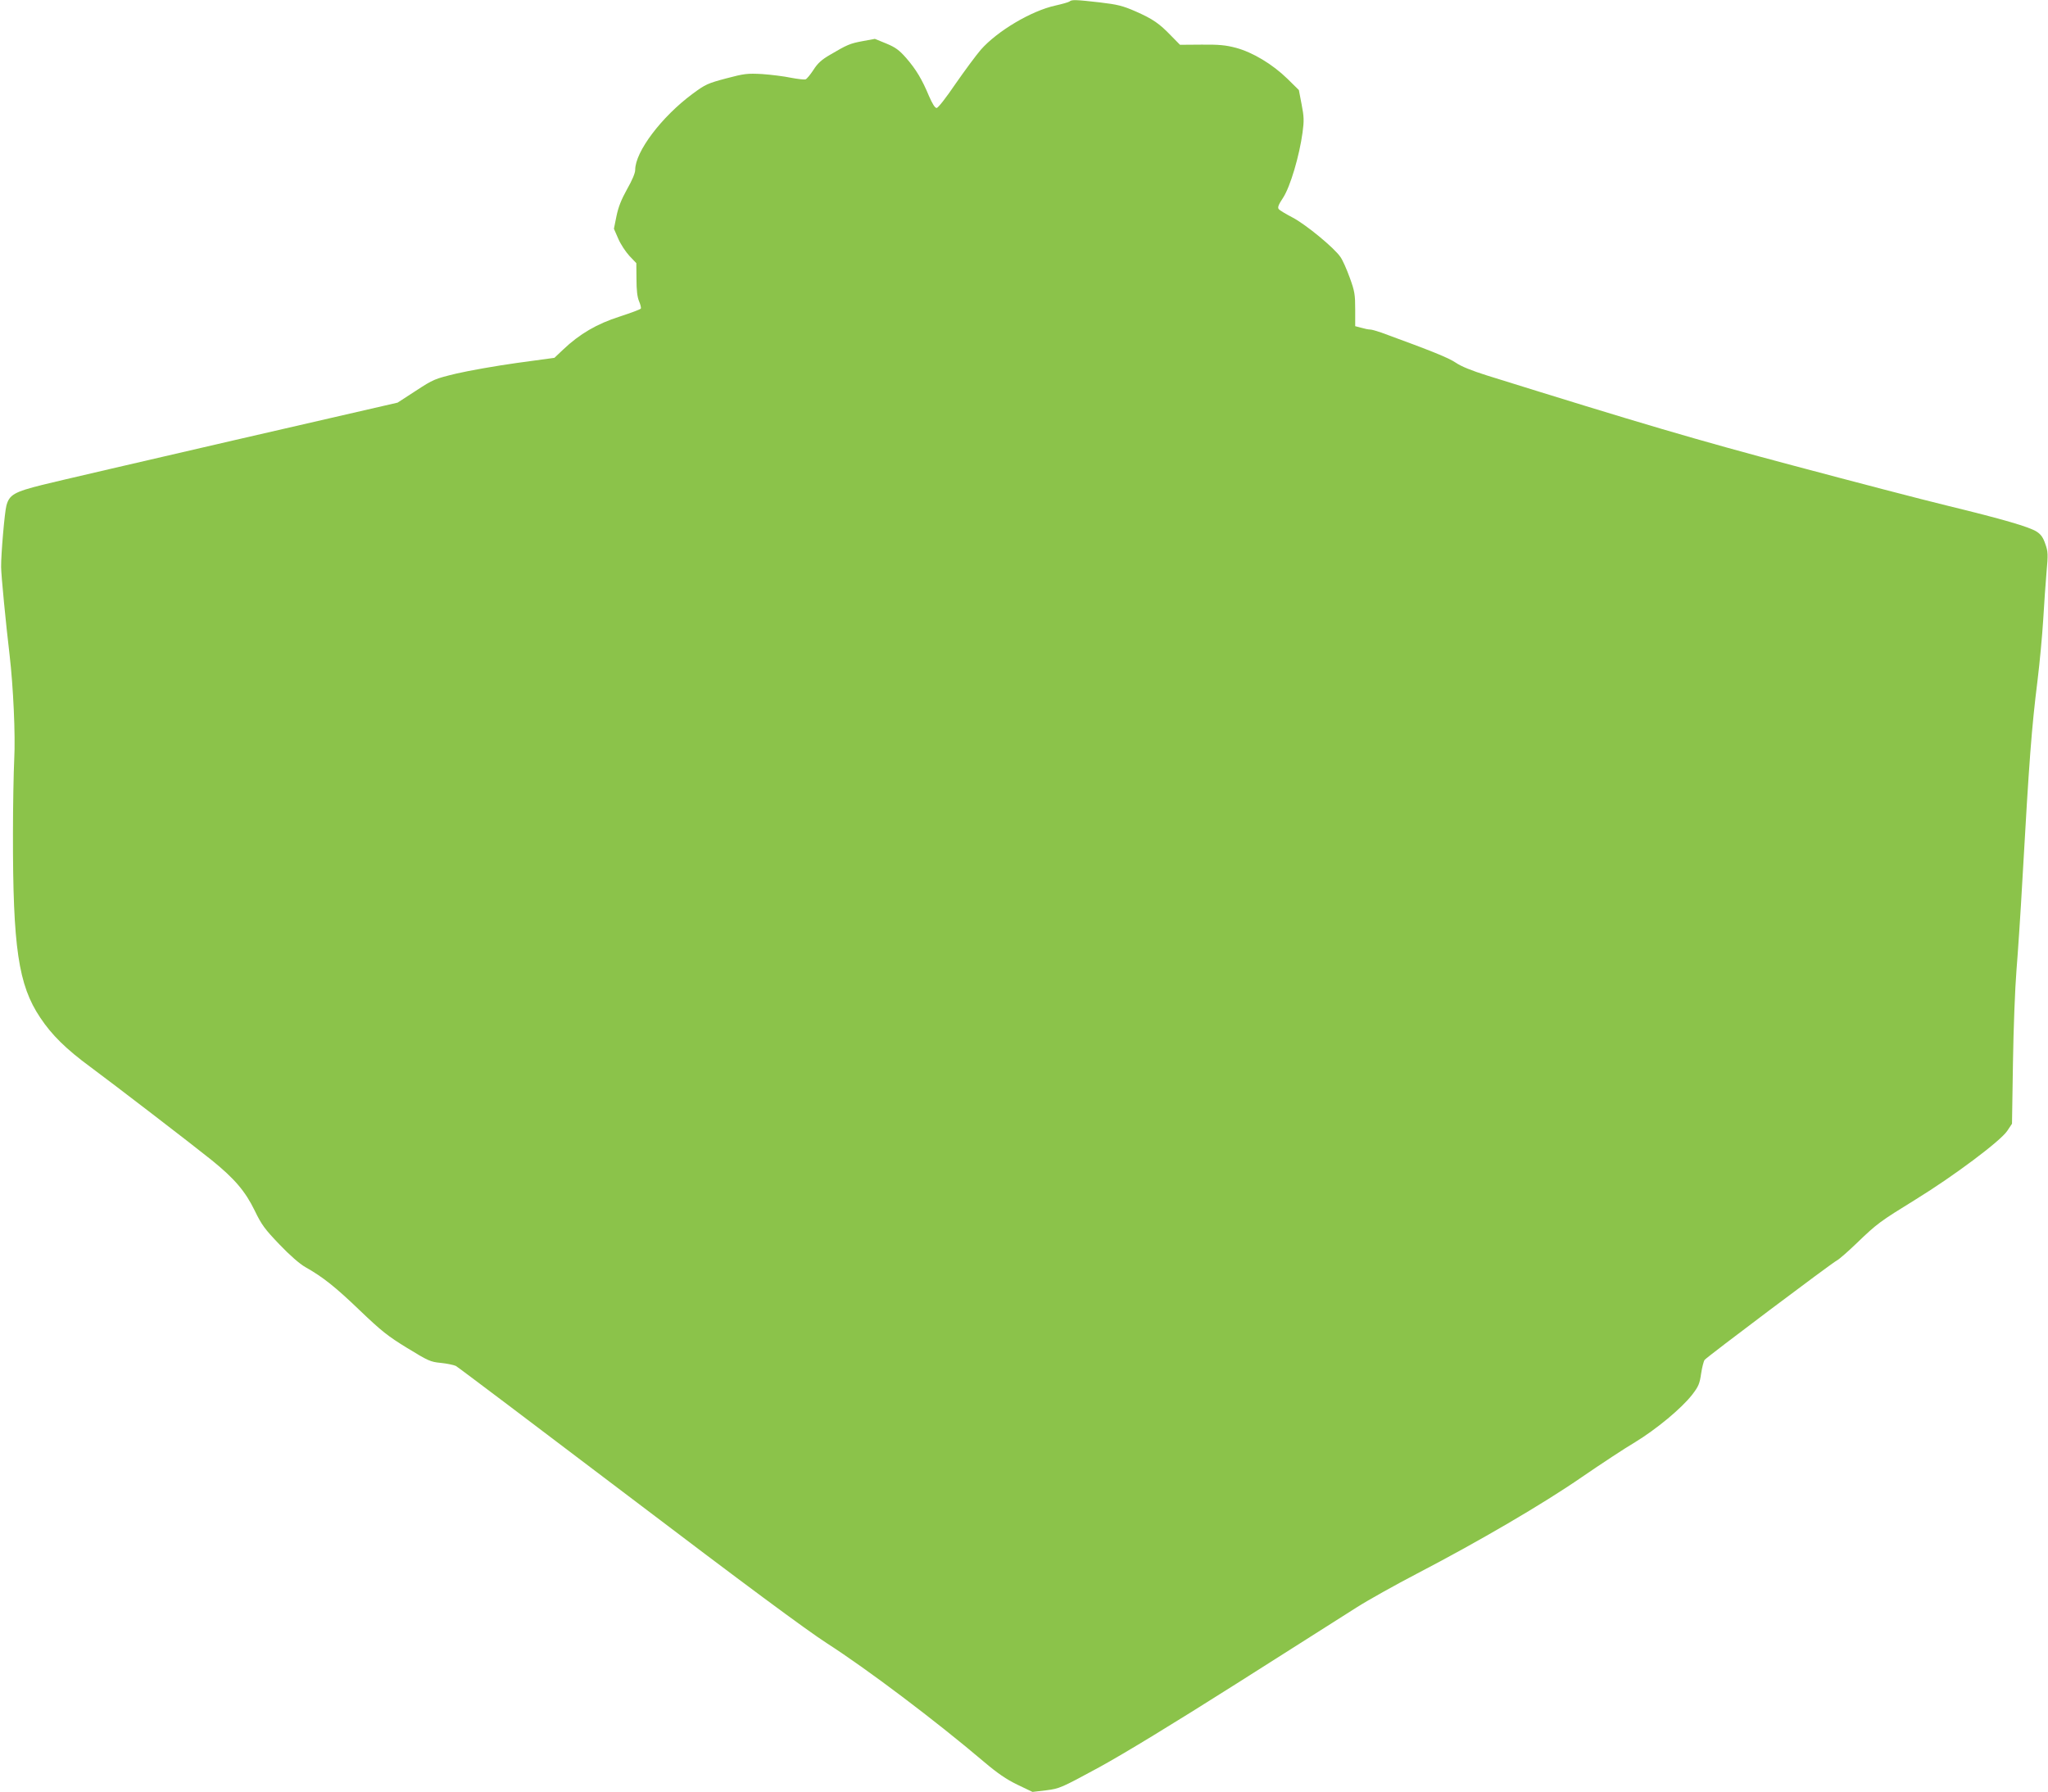 <?xml version="1.0" standalone="no"?>
<!DOCTYPE svg PUBLIC "-//W3C//DTD SVG 20010904//EN"
 "http://www.w3.org/TR/2001/REC-SVG-20010904/DTD/svg10.dtd">
<svg version="1.0" xmlns="http://www.w3.org/2000/svg"
 width="1280pt" height="1120pt" viewBox="0 0 1280 1120"
 preserveAspectRatio="xMidYMid meet">
<g transform="translate(0,1120) scale(0.1,-0.1)"
fill="#8bc34a" stroke="none">
<path d="M6685 11191 c-6 -5 -46 -16 -90 -26 -150 -33 -362 -159 -465 -276
-30 -35 -101 -131 -158 -213 -59 -87 -109 -151 -118 -151 -11 0 -27 27 -48 75
-43 103 -79 164 -142 237 -44 50 -67 67 -125 91 l-71 29 -76 -14 c-81 -15 -98
-23 -205 -86 -52 -30 -77 -53 -103 -94 -19 -29 -41 -56 -49 -59 -7 -3 -49 2
-92 10 -42 9 -123 19 -179 23 -94 5 -111 3 -225 -27 -116 -31 -130 -37 -211
-97 -193 -143 -358 -361 -358 -475 0 -20 -19 -65 -51 -121 -36 -65 -54 -110
-66 -168 l-16 -79 27 -62 c15 -35 47 -83 70 -108 l43 -45 1 -100 c0 -69 5
-112 16 -138 9 -21 14 -42 11 -46 -2 -5 -62 -27 -132 -50 -142 -45 -251 -109
-353 -206 l-55 -52 -235 -32 c-129 -18 -299 -48 -376 -66 -137 -33 -145 -36
-255 -108 l-114 -74 -1030 -237 c-566 -131 -1102 -255 -1190 -277 -176 -44
-207 -62 -225 -130 -11 -40 -34 -305 -33 -384 0 -48 30 -357 53 -550 23 -197
37 -500 29 -650 -4 -82 -8 -292 -8 -465 -1 -714 34 -948 170 -1151 72 -109
164 -199 314 -309 142 -105 642 -489 756 -581 145 -117 212 -196 271 -317 43
-89 63 -116 155 -212 66 -69 126 -121 161 -141 110 -62 188 -124 342 -272 134
-128 174 -160 295 -234 131 -80 145 -87 210 -93 39 -4 81 -13 94 -19 13 -7
498 -373 1078 -813 724 -550 1113 -838 1240 -920 255 -164 679 -484 983 -742
85 -72 139 -109 209 -143 l94 -45 86 10 c84 11 91 14 331 144 160 88 459 270
860 524 338 215 676 429 750 476 74 47 243 141 375 210 386 201 790 437 1030
603 121 83 271 182 334 219 133 81 291 212 357 297 40 52 47 69 56 132 6 40
16 78 22 86 14 18 793 604 826 621 14 7 70 56 125 109 128 123 143 134 370
274 237 146 528 364 570 427 l30 45 6 380 c3 209 13 470 22 580 9 110 26 364
37 565 43 757 57 945 95 1250 13 107 29 276 35 375 6 99 15 235 21 301 10 109
9 127 -8 174 -13 39 -27 59 -53 76 -46 30 -211 78 -560 163 -157 38 -589 151
-960 250 -610 162 -952 263 -1917 564 -95 30 -160 56 -195 80 -46 31 -148 72
-465 188 -29 10 -60 19 -70 19 -10 0 -35 5 -55 11 l-38 10 0 104 c0 93 -3 114
-34 199 -19 53 -45 111 -58 129 -38 57 -217 204 -299 247 -42 22 -81 45 -87
53 -8 10 -2 27 28 72 44 68 101 259 121 407 10 74 9 99 -6 176 l-17 89 -71 70
c-94 92 -218 166 -322 194 -64 17 -107 21 -215 20 l-135 -1 -55 56 c-74 77
-114 105 -223 153 -80 35 -113 43 -223 56 -149 17 -176 18 -189 6z"/>
</g>
</svg>
